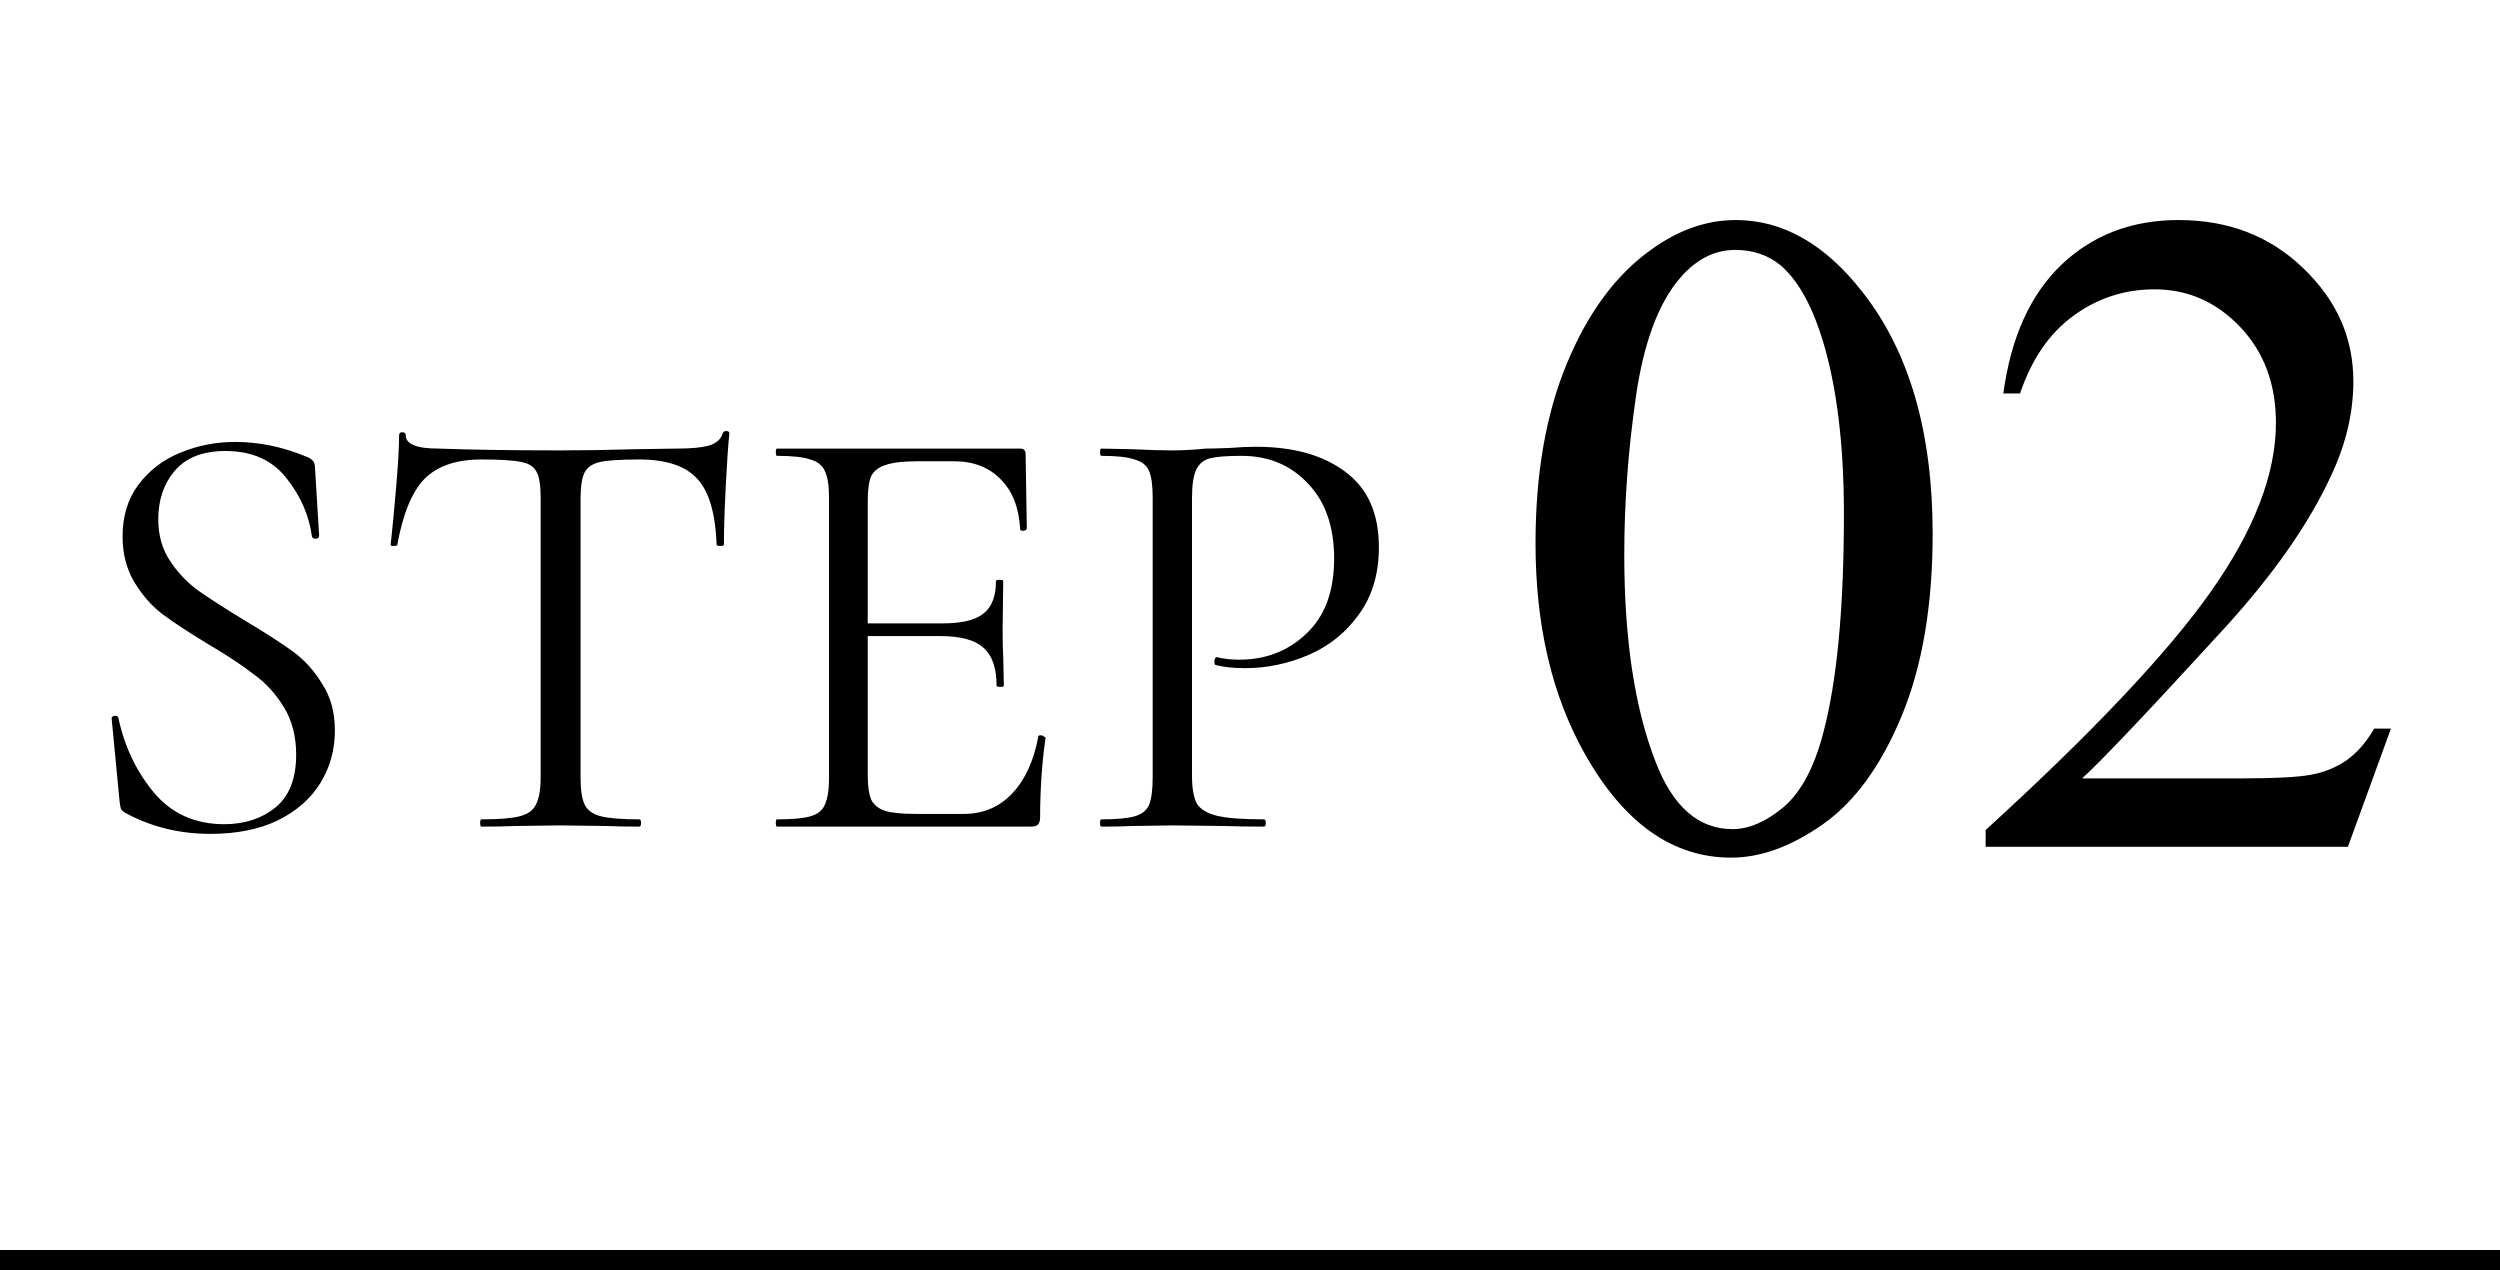 <svg xmlns="http://www.w3.org/2000/svg" fill="none" viewBox="0 0 124 63" height="63" width="124">
<path fill="black" d="M76.162 26.951C76.162 23.477 76.686 20.49 77.734 17.989C78.783 15.474 80.175 13.602 81.912 12.374C83.26 11.401 84.652 10.914 86.09 10.914C88.426 10.914 90.522 12.104 92.379 14.485C94.7 17.435 95.86 21.433 95.86 26.48C95.86 30.013 95.351 33.016 94.333 35.486C93.315 37.957 92.012 39.754 90.425 40.877C88.853 41.985 87.333 42.539 85.865 42.539C82.96 42.539 80.542 40.825 78.61 37.395C76.978 34.505 76.162 31.024 76.162 26.951ZM80.564 27.513C80.564 31.705 81.081 35.127 82.114 37.777C82.968 40.008 84.241 41.124 85.933 41.124C86.741 41.124 87.58 40.765 88.448 40.046C89.317 39.312 89.976 38.092 90.425 36.385C91.114 33.809 91.458 30.178 91.458 25.491C91.458 22.017 91.099 19.12 90.38 16.799C89.841 15.077 89.144 13.856 88.291 13.138C87.677 12.644 86.936 12.396 86.067 12.396C85.049 12.396 84.143 12.853 83.35 13.767C82.272 15.009 81.538 16.963 81.148 19.629C80.759 22.294 80.564 24.922 80.564 27.513ZM118.591 36.138L116.457 42H98.488V41.169C103.774 36.347 107.495 32.409 109.651 29.355C111.808 26.3 112.886 23.507 112.886 20.977C112.886 19.045 112.294 17.458 111.111 16.215C109.928 14.972 108.513 14.351 106.866 14.351C105.369 14.351 104.021 14.792 102.823 15.676C101.64 16.544 100.764 17.825 100.195 19.517H99.364C99.739 16.746 100.697 14.62 102.239 13.138C103.797 11.655 105.736 10.914 108.057 10.914C110.527 10.914 112.586 11.708 114.233 13.295C115.896 14.882 116.727 16.754 116.727 18.91C116.727 20.453 116.367 21.995 115.648 23.537C114.54 25.963 112.743 28.531 110.258 31.241C106.529 35.314 104.201 37.77 103.272 38.608H111.224C112.841 38.608 113.971 38.548 114.615 38.429C115.274 38.309 115.866 38.069 116.39 37.71C116.914 37.336 117.37 36.812 117.76 36.138H118.591Z"></path>
<path fill="black" d="M7.85 25.76C7.85 26.54 8.04 27.22 8.42 27.8C8.8 28.38 9.26 28.87 9.8 29.27C10.34 29.65 11.1 30.14 12.08 30.74C13.12 31.36 13.93 31.88 14.51 32.3C15.09 32.72 15.58 33.26 15.98 33.92C16.4 34.56 16.61 35.33 16.61 36.23C16.61 37.19 16.37 38.06 15.89 38.84C15.41 39.62 14.7 40.24 13.76 40.7C12.84 41.14 11.73 41.36 10.43 41.36C8.89 41.36 7.48 41.01 6.2 40.31C6.1 40.25 6.03 40.18 5.99 40.1C5.97 40.02 5.95 39.9 5.93 39.74L5.54 35.66C5.52 35.58 5.56 35.53 5.66 35.51C5.78 35.49 5.85 35.52 5.87 35.6C6.17 37.02 6.76 38.26 7.64 39.32C8.52 40.36 9.68 40.88 11.12 40.88C12.12 40.88 12.96 40.61 13.64 40.07C14.34 39.51 14.69 38.63 14.69 37.43C14.69 36.53 14.49 35.75 14.09 35.09C13.69 34.43 13.2 33.89 12.62 33.47C12.06 33.03 11.29 32.52 10.31 31.94C9.35 31.36 8.59 30.86 8.03 30.44C7.49 30.02 7.03 29.49 6.65 28.85C6.27 28.21 6.08 27.46 6.08 26.6C6.08 25.6 6.34 24.75 6.86 24.05C7.4 23.33 8.09 22.8 8.93 22.46C9.79 22.1 10.7 21.92 11.66 21.92C12.84 21.92 14.01 22.16 15.17 22.64C15.47 22.74 15.62 22.91 15.62 23.15L15.83 26.57C15.83 26.67 15.77 26.72 15.65 26.72C15.55 26.72 15.49 26.68 15.47 26.6C15.33 25.56 14.91 24.6 14.21 23.72C13.51 22.82 12.5 22.37 11.18 22.37C10.06 22.37 9.22 22.7 8.66 23.36C8.12 24 7.85 24.8 7.85 25.76ZM23.876 22.79C22.636 22.79 21.696 23.11 21.056 23.75C20.436 24.39 19.986 25.48 19.706 27.02C19.706 27.06 19.646 27.08 19.526 27.08C19.426 27.08 19.376 27.06 19.376 27.02C19.456 26.3 19.546 25.36 19.646 24.2C19.746 23.04 19.796 22.17 19.796 21.59C19.796 21.49 19.846 21.44 19.946 21.44C20.066 21.44 20.126 21.49 20.126 21.59C20.126 22.03 20.666 22.25 21.746 22.25C23.466 22.31 25.476 22.34 27.776 22.34C28.956 22.34 30.206 22.32 31.526 22.28L33.566 22.25C34.286 22.25 34.816 22.2 35.156 22.1C35.516 22 35.746 21.8 35.846 21.5C35.866 21.42 35.926 21.38 36.026 21.38C36.126 21.38 36.176 21.42 36.176 21.5C36.116 22.08 36.056 22.96 35.996 24.14C35.936 25.32 35.906 26.28 35.906 27.02C35.906 27.06 35.846 27.08 35.726 27.08C35.606 27.08 35.546 27.06 35.546 27.02C35.486 25.46 35.166 24.37 34.586 23.75C34.006 23.11 33.046 22.79 31.706 22.79C30.806 22.79 30.166 22.83 29.786 22.91C29.406 22.99 29.146 23.16 29.006 23.42C28.866 23.68 28.796 24.12 28.796 24.74V38.57C28.796 39.19 28.866 39.64 29.006 39.92C29.146 40.2 29.416 40.39 29.816 40.49C30.216 40.59 30.846 40.64 31.706 40.64C31.766 40.64 31.796 40.7 31.796 40.82C31.796 40.94 31.766 41 31.706 41C31.046 41 30.516 40.99 30.116 40.97L27.776 40.94L25.526 40.97C25.126 40.99 24.576 41 23.876 41C23.836 41 23.816 40.94 23.816 40.82C23.816 40.7 23.836 40.64 23.876 40.64C24.736 40.64 25.366 40.59 25.766 40.49C26.166 40.39 26.436 40.2 26.576 39.92C26.736 39.62 26.816 39.17 26.816 38.57V24.68C26.816 24.06 26.746 23.63 26.606 23.39C26.466 23.13 26.206 22.97 25.826 22.91C25.446 22.83 24.796 22.79 23.876 22.79ZM38.54 41C38.5 41 38.48 40.94 38.48 40.82C38.48 40.7 38.5 40.64 38.54 40.64C39.3 40.64 39.85 40.59 40.19 40.49C40.55 40.39 40.79 40.2 40.91 39.92C41.05 39.62 41.12 39.17 41.12 38.57V24.68C41.12 24.08 41.05 23.64 40.91 23.36C40.79 23.08 40.55 22.89 40.19 22.79C39.85 22.67 39.3 22.61 38.54 22.61C38.5 22.61 38.48 22.55 38.48 22.43C38.48 22.31 38.5 22.25 38.54 22.25H50.6C50.78 22.25 50.87 22.34 50.87 22.52L50.93 26.21C50.93 26.27 50.87 26.31 50.75 26.33C50.65 26.33 50.6 26.3 50.6 26.24C50.54 25.18 50.22 24.36 49.64 23.78C49.06 23.18 48.29 22.88 47.33 22.88H45.5C44.8 22.88 44.28 22.94 43.94 23.06C43.6 23.16 43.36 23.34 43.22 23.6C43.1 23.86 43.04 24.27 43.04 24.83V38.45C43.04 38.99 43.1 39.4 43.22 39.68C43.36 39.94 43.59 40.12 43.91 40.22C44.23 40.32 44.73 40.37 45.41 40.37H47.81C48.77 40.37 49.57 40.03 50.21 39.35C50.85 38.67 51.28 37.73 51.5 36.53C51.5 36.49 51.54 36.47 51.62 36.47C51.68 36.47 51.73 36.49 51.77 36.53C51.83 36.55 51.86 36.57 51.86 36.59C51.68 37.85 51.59 39.17 51.59 40.55C51.59 40.71 51.55 40.83 51.47 40.91C51.41 40.97 51.29 41 51.11 41H38.54ZM49.43 34.01C49.43 33.13 49.21 32.5 48.77 32.12C48.35 31.74 47.64 31.55 46.64 31.55H42.14V30.92H46.73C47.69 30.92 48.37 30.76 48.77 30.44C49.19 30.12 49.4 29.58 49.4 28.82C49.4 28.78 49.46 28.76 49.58 28.76C49.7 28.76 49.76 28.78 49.76 28.82L49.73 31.25C49.73 31.83 49.74 32.27 49.76 32.57L49.79 34.01C49.79 34.05 49.73 34.07 49.61 34.07C49.49 34.07 49.43 34.05 49.43 34.01ZM59.123 38.45C59.123 39.09 59.203 39.56 59.363 39.86C59.543 40.14 59.873 40.34 60.353 40.46C60.853 40.58 61.633 40.64 62.693 40.64C62.753 40.64 62.783 40.7 62.783 40.82C62.783 40.94 62.753 41 62.693 41C61.873 41 61.233 40.99 60.773 40.97L58.163 40.94L56.153 40.97C55.773 40.99 55.263 41 54.623 41C54.583 41 54.563 40.94 54.563 40.82C54.563 40.7 54.583 40.64 54.623 40.64C55.383 40.64 55.933 40.59 56.273 40.49C56.633 40.39 56.873 40.2 56.993 39.92C57.113 39.62 57.173 39.17 57.173 38.57V24.68C57.173 24.08 57.113 23.64 56.993 23.36C56.873 23.08 56.633 22.89 56.273 22.79C55.933 22.67 55.383 22.61 54.623 22.61C54.583 22.61 54.563 22.55 54.563 22.43C54.563 22.31 54.583 22.25 54.623 22.25L56.123 22.28C56.963 22.32 57.633 22.34 58.133 22.34C58.633 22.34 59.193 22.31 59.813 22.25C60.053 22.25 60.433 22.24 60.953 22.22C61.473 22.18 61.923 22.16 62.303 22.16C64.143 22.16 65.613 22.57 66.713 23.39C67.833 24.21 68.393 25.46 68.393 27.14C68.393 28.46 68.063 29.57 67.403 30.47C66.763 31.37 65.933 32.04 64.913 32.48C63.893 32.92 62.843 33.14 61.763 33.14C61.183 33.14 60.703 33.09 60.323 32.99C60.263 32.99 60.233 32.94 60.233 32.84C60.233 32.78 60.243 32.72 60.263 32.66C60.303 32.6 60.343 32.58 60.383 32.6C60.703 32.68 61.063 32.72 61.463 32.72C62.783 32.72 63.893 32.29 64.793 31.43C65.713 30.57 66.173 29.33 66.173 27.71C66.173 26.13 65.743 24.89 64.883 23.99C64.023 23.07 62.923 22.61 61.583 22.61C60.863 22.61 60.343 22.65 60.023 22.73C59.703 22.81 59.473 23 59.333 23.3C59.193 23.58 59.123 24.06 59.123 24.74V38.45Z"></path>
<line stroke="black" y2="62.5" x2="124" y1="62.5"></line>
</svg>
